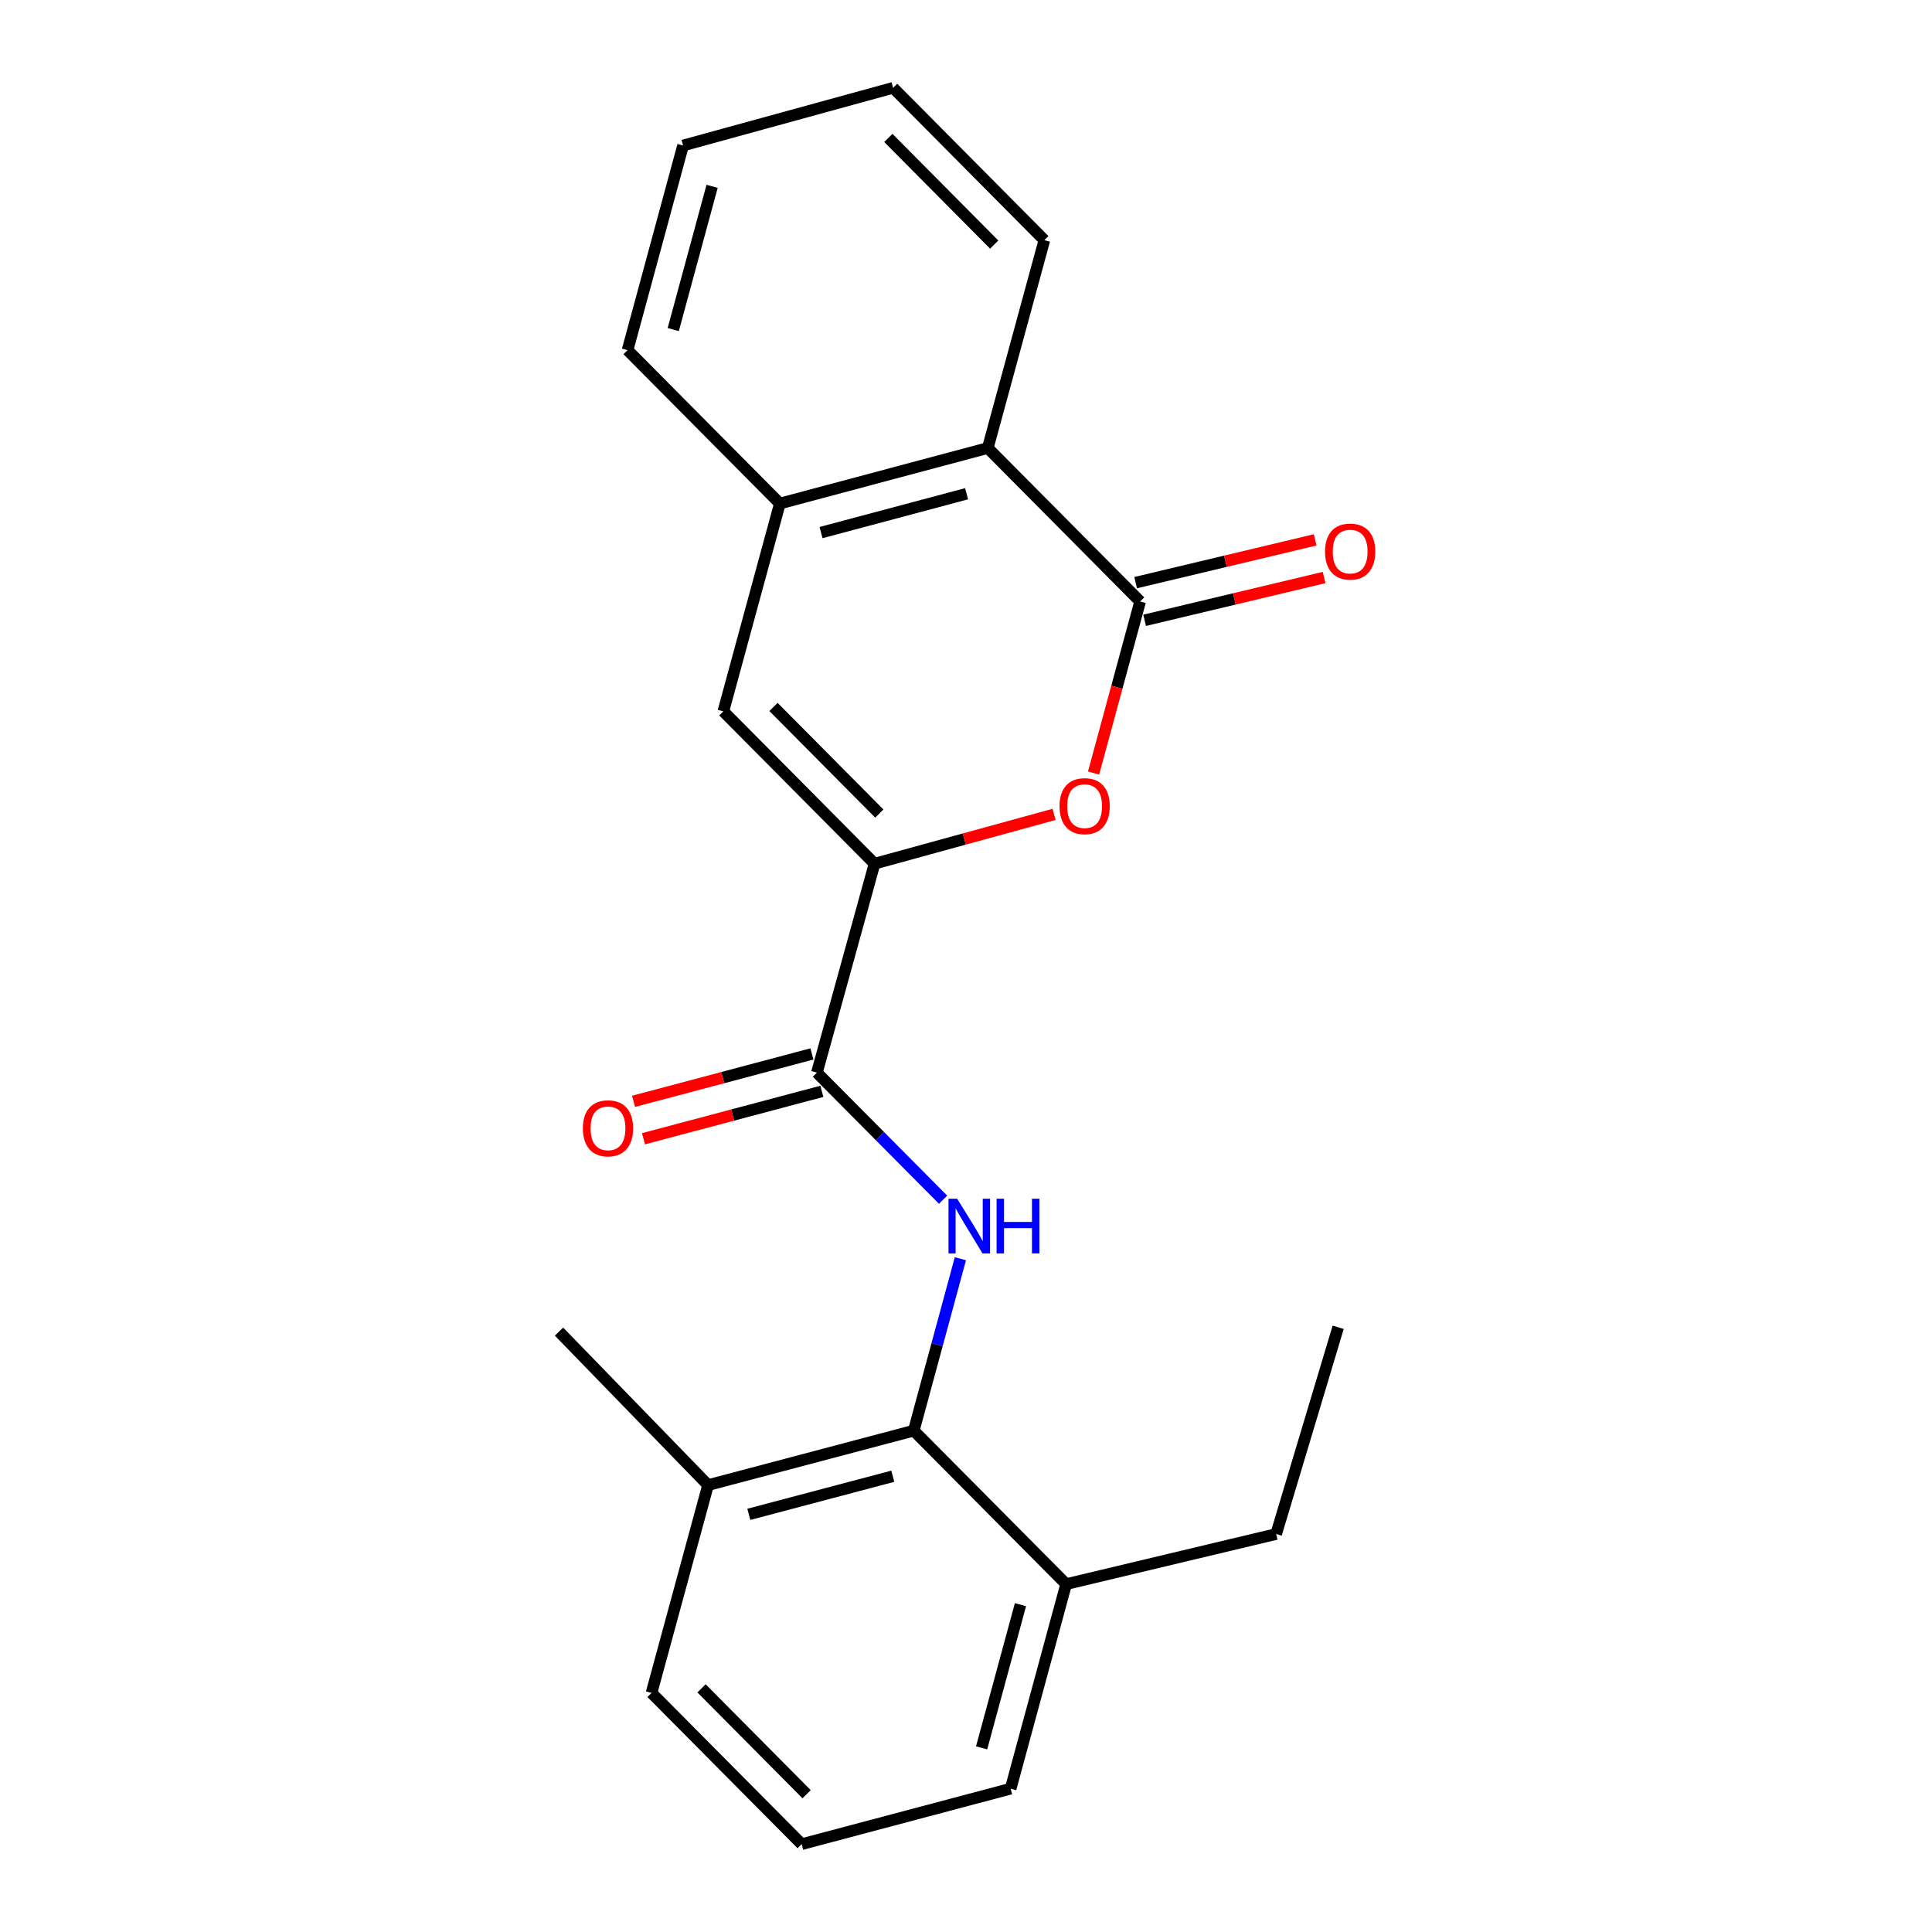 <?xml version='1.0' encoding='iso-8859-1'?>
<svg version='1.1' baseProfile='full'
              xmlns='http://www.w3.org/2000/svg'
                      xmlns:rdkit='http://www.rdkit.org/xml'
                      xmlns:xlink='http://www.w3.org/1999/xlink'
                  xml:space='preserve'
width='1000px' height='1000px' viewBox='0 0 1000 1000'>
<!-- END OF HEADER -->
<rect style='opacity:1.0;fill:#FFFFFF;stroke:none' width='1000' height='1000' x='0' y='0'> </rect>
<path class='bond-1' d='M 452.665,447.044 L 499.125,434.285' style='fill:none;fill-rule:evenodd;stroke:#000000;stroke-width:6px;stroke-linecap:butt;stroke-linejoin:miter;stroke-opacity:1' />
<path class='bond-1' d='M 499.125,434.285 L 545.585,421.527' style='fill:none;fill-rule:evenodd;stroke:#FF0000;stroke-width:6px;stroke-linecap:butt;stroke-linejoin:miter;stroke-opacity:1' />
<path class='bond-2' d='M 452.665,447.044 L 422.826,555.193' style='fill:none;fill-rule:evenodd;stroke:#000000;stroke-width:6px;stroke-linecap:butt;stroke-linejoin:miter;stroke-opacity:1' />
<path class='bond-4' d='M 452.665,447.044 L 374.4,368.2' style='fill:none;fill-rule:evenodd;stroke:#000000;stroke-width:6px;stroke-linecap:butt;stroke-linejoin:miter;stroke-opacity:1' />
<path class='bond-4' d='M 455.144,421.103 L 400.358,365.912' style='fill:none;fill-rule:evenodd;stroke:#000000;stroke-width:6px;stroke-linecap:butt;stroke-linejoin:miter;stroke-opacity:1' />
<path class='bond-0' d='M 590.131,311.326 L 578.083,355.723' style='fill:none;fill-rule:evenodd;stroke:#000000;stroke-width:6px;stroke-linecap:butt;stroke-linejoin:miter;stroke-opacity:1' />
<path class='bond-0' d='M 578.083,355.723 L 566.035,400.12' style='fill:none;fill-rule:evenodd;stroke:#FF0000;stroke-width:6px;stroke-linecap:butt;stroke-linejoin:miter;stroke-opacity:1' />
<path class='bond-8' d='M 592.453,321.07 L 638.909,309.997' style='fill:none;fill-rule:evenodd;stroke:#000000;stroke-width:6px;stroke-linecap:butt;stroke-linejoin:miter;stroke-opacity:1' />
<path class='bond-8' d='M 638.909,309.997 L 685.365,298.924' style='fill:none;fill-rule:evenodd;stroke:#FF0000;stroke-width:6px;stroke-linecap:butt;stroke-linejoin:miter;stroke-opacity:1' />
<path class='bond-8' d='M 587.808,301.582 L 634.264,290.509' style='fill:none;fill-rule:evenodd;stroke:#000000;stroke-width:6px;stroke-linecap:butt;stroke-linejoin:miter;stroke-opacity:1' />
<path class='bond-8' d='M 634.264,290.509 L 680.72,279.436' style='fill:none;fill-rule:evenodd;stroke:#FF0000;stroke-width:6px;stroke-linecap:butt;stroke-linejoin:miter;stroke-opacity:1' />
<path class='bond-22' d='M 590.131,311.326 L 511.275,231.892' style='fill:none;fill-rule:evenodd;stroke:#000000;stroke-width:6px;stroke-linecap:butt;stroke-linejoin:miter;stroke-opacity:1' />
<path class='bond-3' d='M 422.826,555.193 L 455.485,588.082' style='fill:none;fill-rule:evenodd;stroke:#000000;stroke-width:6px;stroke-linecap:butt;stroke-linejoin:miter;stroke-opacity:1' />
<path class='bond-3' d='M 455.485,588.082 L 488.144,620.972' style='fill:none;fill-rule:evenodd;stroke:#0000FF;stroke-width:6px;stroke-linecap:butt;stroke-linejoin:miter;stroke-opacity:1' />
<path class='bond-9' d='M 420.253,545.512 L 374.088,557.782' style='fill:none;fill-rule:evenodd;stroke:#000000;stroke-width:6px;stroke-linecap:butt;stroke-linejoin:miter;stroke-opacity:1' />
<path class='bond-9' d='M 374.088,557.782 L 327.923,570.051' style='fill:none;fill-rule:evenodd;stroke:#FF0000;stroke-width:6px;stroke-linecap:butt;stroke-linejoin:miter;stroke-opacity:1' />
<path class='bond-9' d='M 425.399,564.874 L 379.234,577.144' style='fill:none;fill-rule:evenodd;stroke:#000000;stroke-width:6px;stroke-linecap:butt;stroke-linejoin:miter;stroke-opacity:1' />
<path class='bond-9' d='M 379.234,577.144 L 333.069,589.413' style='fill:none;fill-rule:evenodd;stroke:#FF0000;stroke-width:6px;stroke-linecap:butt;stroke-linejoin:miter;stroke-opacity:1' />
<path class='bond-5' d='M 497.096,651.508 L 485.026,696.007' style='fill:none;fill-rule:evenodd;stroke:#0000FF;stroke-width:6px;stroke-linecap:butt;stroke-linejoin:miter;stroke-opacity:1' />
<path class='bond-5' d='M 485.026,696.007 L 472.955,740.506' style='fill:none;fill-rule:evenodd;stroke:#000000;stroke-width:6px;stroke-linecap:butt;stroke-linejoin:miter;stroke-opacity:1' />
<path class='bond-6' d='M 374.4,368.2 L 403.66,260.629' style='fill:none;fill-rule:evenodd;stroke:#000000;stroke-width:6px;stroke-linecap:butt;stroke-linejoin:miter;stroke-opacity:1' />
<path class='bond-10' d='M 472.955,740.506 L 366.487,768.687' style='fill:none;fill-rule:evenodd;stroke:#000000;stroke-width:6px;stroke-linecap:butt;stroke-linejoin:miter;stroke-opacity:1' />
<path class='bond-10' d='M 462.111,764.1 L 387.583,783.827' style='fill:none;fill-rule:evenodd;stroke:#000000;stroke-width:6px;stroke-linecap:butt;stroke-linejoin:miter;stroke-opacity:1' />
<path class='bond-11' d='M 472.955,740.506 L 551.833,819.94' style='fill:none;fill-rule:evenodd;stroke:#000000;stroke-width:6px;stroke-linecap:butt;stroke-linejoin:miter;stroke-opacity:1' />
<path class='bond-7' d='M 403.66,260.629 L 511.275,231.892' style='fill:none;fill-rule:evenodd;stroke:#000000;stroke-width:6px;stroke-linecap:butt;stroke-linejoin:miter;stroke-opacity:1' />
<path class='bond-7' d='M 424.971,275.674 L 500.302,255.558' style='fill:none;fill-rule:evenodd;stroke:#000000;stroke-width:6px;stroke-linecap:butt;stroke-linejoin:miter;stroke-opacity:1' />
<path class='bond-12' d='M 403.66,260.629 L 324.827,181.228' style='fill:none;fill-rule:evenodd;stroke:#000000;stroke-width:6px;stroke-linecap:butt;stroke-linejoin:miter;stroke-opacity:1' />
<path class='bond-13' d='M 511.275,231.892 L 540.558,124.31' style='fill:none;fill-rule:evenodd;stroke:#000000;stroke-width:6px;stroke-linecap:butt;stroke-linejoin:miter;stroke-opacity:1' />
<path class='bond-15' d='M 366.487,768.687 L 337.226,876.258' style='fill:none;fill-rule:evenodd;stroke:#000000;stroke-width:6px;stroke-linecap:butt;stroke-linejoin:miter;stroke-opacity:1' />
<path class='bond-18' d='M 366.487,768.687 L 289.345,689.242' style='fill:none;fill-rule:evenodd;stroke:#000000;stroke-width:6px;stroke-linecap:butt;stroke-linejoin:miter;stroke-opacity:1' />
<path class='bond-16' d='M 551.833,819.94 L 523.107,925.819' style='fill:none;fill-rule:evenodd;stroke:#000000;stroke-width:6px;stroke-linecap:butt;stroke-linejoin:miter;stroke-opacity:1' />
<path class='bond-16' d='M 528.189,830.576 L 508.081,904.692' style='fill:none;fill-rule:evenodd;stroke:#000000;stroke-width:6px;stroke-linecap:butt;stroke-linejoin:miter;stroke-opacity:1' />
<path class='bond-17' d='M 551.833,819.94 L 660.539,794.008' style='fill:none;fill-rule:evenodd;stroke:#000000;stroke-width:6px;stroke-linecap:butt;stroke-linejoin:miter;stroke-opacity:1' />
<path class='bond-20' d='M 324.827,181.228 L 353.554,75.305' style='fill:none;fill-rule:evenodd;stroke:#000000;stroke-width:6px;stroke-linecap:butt;stroke-linejoin:miter;stroke-opacity:1' />
<path class='bond-20' d='M 348.472,170.584 L 368.58,96.437' style='fill:none;fill-rule:evenodd;stroke:#000000;stroke-width:6px;stroke-linecap:butt;stroke-linejoin:miter;stroke-opacity:1' />
<path class='bond-23' d='M 540.558,124.31 L 462.282,45.455' style='fill:none;fill-rule:evenodd;stroke:#000000;stroke-width:6px;stroke-linecap:butt;stroke-linejoin:miter;stroke-opacity:1' />
<path class='bond-23' d='M 514.599,126.595 L 459.805,71.397' style='fill:none;fill-rule:evenodd;stroke:#000000;stroke-width:6px;stroke-linecap:butt;stroke-linejoin:miter;stroke-opacity:1' />
<path class='bond-14' d='M 414.946,954.545 L 523.107,925.819' style='fill:none;fill-rule:evenodd;stroke:#000000;stroke-width:6px;stroke-linecap:butt;stroke-linejoin:miter;stroke-opacity:1' />
<path class='bond-24' d='M 414.946,954.545 L 337.226,876.258' style='fill:none;fill-rule:evenodd;stroke:#000000;stroke-width:6px;stroke-linecap:butt;stroke-linejoin:miter;stroke-opacity:1' />
<path class='bond-24' d='M 417.506,928.688 L 363.102,873.886' style='fill:none;fill-rule:evenodd;stroke:#000000;stroke-width:6px;stroke-linecap:butt;stroke-linejoin:miter;stroke-opacity:1' />
<path class='bond-19' d='M 660.539,794.008 L 692.637,687.005' style='fill:none;fill-rule:evenodd;stroke:#000000;stroke-width:6px;stroke-linecap:butt;stroke-linejoin:miter;stroke-opacity:1' />
<path class='bond-21' d='M 353.554,75.305 L 462.282,45.455' style='fill:none;fill-rule:evenodd;stroke:#000000;stroke-width:6px;stroke-linecap:butt;stroke-linejoin:miter;stroke-opacity:1' />
<path  class='atom-2' d='M 548.405 417.262
Q 548.405 410.462, 551.765 406.662
Q 555.125 402.862, 561.405 402.862
Q 567.685 402.862, 571.045 406.662
Q 574.405 410.462, 574.405 417.262
Q 574.405 424.142, 571.005 428.062
Q 567.605 431.942, 561.405 431.942
Q 555.165 431.942, 551.765 428.062
Q 548.405 424.182, 548.405 417.262
M 561.405 428.742
Q 565.725 428.742, 568.045 425.862
Q 570.405 422.942, 570.405 417.262
Q 570.405 411.702, 568.045 408.902
Q 565.725 406.062, 561.405 406.062
Q 557.085 406.062, 554.725 408.862
Q 552.405 411.662, 552.405 417.262
Q 552.405 422.982, 554.725 425.862
Q 557.085 428.742, 561.405 428.742
' fill='#FF0000'/>
<path  class='atom-4' d='M 495.422 620.445
L 504.702 635.445
Q 505.622 636.925, 507.102 639.605
Q 508.582 642.285, 508.662 642.445
L 508.662 620.445
L 512.422 620.445
L 512.422 648.765
L 508.542 648.765
L 498.582 632.365
Q 497.422 630.445, 496.182 628.245
Q 494.982 626.045, 494.622 625.365
L 494.622 648.765
L 490.942 648.765
L 490.942 620.445
L 495.422 620.445
' fill='#0000FF'/>
<path  class='atom-4' d='M 515.822 620.445
L 519.662 620.445
L 519.662 632.485
L 534.142 632.485
L 534.142 620.445
L 537.982 620.445
L 537.982 648.765
L 534.142 648.765
L 534.142 635.685
L 519.662 635.685
L 519.662 648.765
L 515.822 648.765
L 515.822 620.445
' fill='#0000FF'/>
<path  class='atom-9' d='M 685.837 285.495
Q 685.837 278.695, 689.197 274.895
Q 692.557 271.095, 698.837 271.095
Q 705.117 271.095, 708.477 274.895
Q 711.837 278.695, 711.837 285.495
Q 711.837 292.375, 708.437 296.295
Q 705.037 300.175, 698.837 300.175
Q 692.597 300.175, 689.197 296.295
Q 685.837 292.415, 685.837 285.495
M 698.837 296.975
Q 703.157 296.975, 705.477 294.095
Q 707.837 291.175, 707.837 285.495
Q 707.837 279.935, 705.477 277.135
Q 703.157 274.295, 698.837 274.295
Q 694.517 274.295, 692.157 277.095
Q 689.837 279.895, 689.837 285.495
Q 689.837 291.215, 692.157 294.095
Q 694.517 296.975, 698.837 296.975
' fill='#FF0000'/>
<path  class='atom-10' d='M 301.699 584.011
Q 301.699 577.211, 305.059 573.411
Q 308.419 569.611, 314.699 569.611
Q 320.979 569.611, 324.339 573.411
Q 327.699 577.211, 327.699 584.011
Q 327.699 590.891, 324.299 594.811
Q 320.899 598.691, 314.699 598.691
Q 308.459 598.691, 305.059 594.811
Q 301.699 590.931, 301.699 584.011
M 314.699 595.491
Q 319.019 595.491, 321.339 592.611
Q 323.699 589.691, 323.699 584.011
Q 323.699 578.451, 321.339 575.651
Q 319.019 572.811, 314.699 572.811
Q 310.379 572.811, 308.019 575.611
Q 305.699 578.411, 305.699 584.011
Q 305.699 589.731, 308.019 592.611
Q 310.379 595.491, 314.699 595.491
' fill='#FF0000'/>
</svg>
